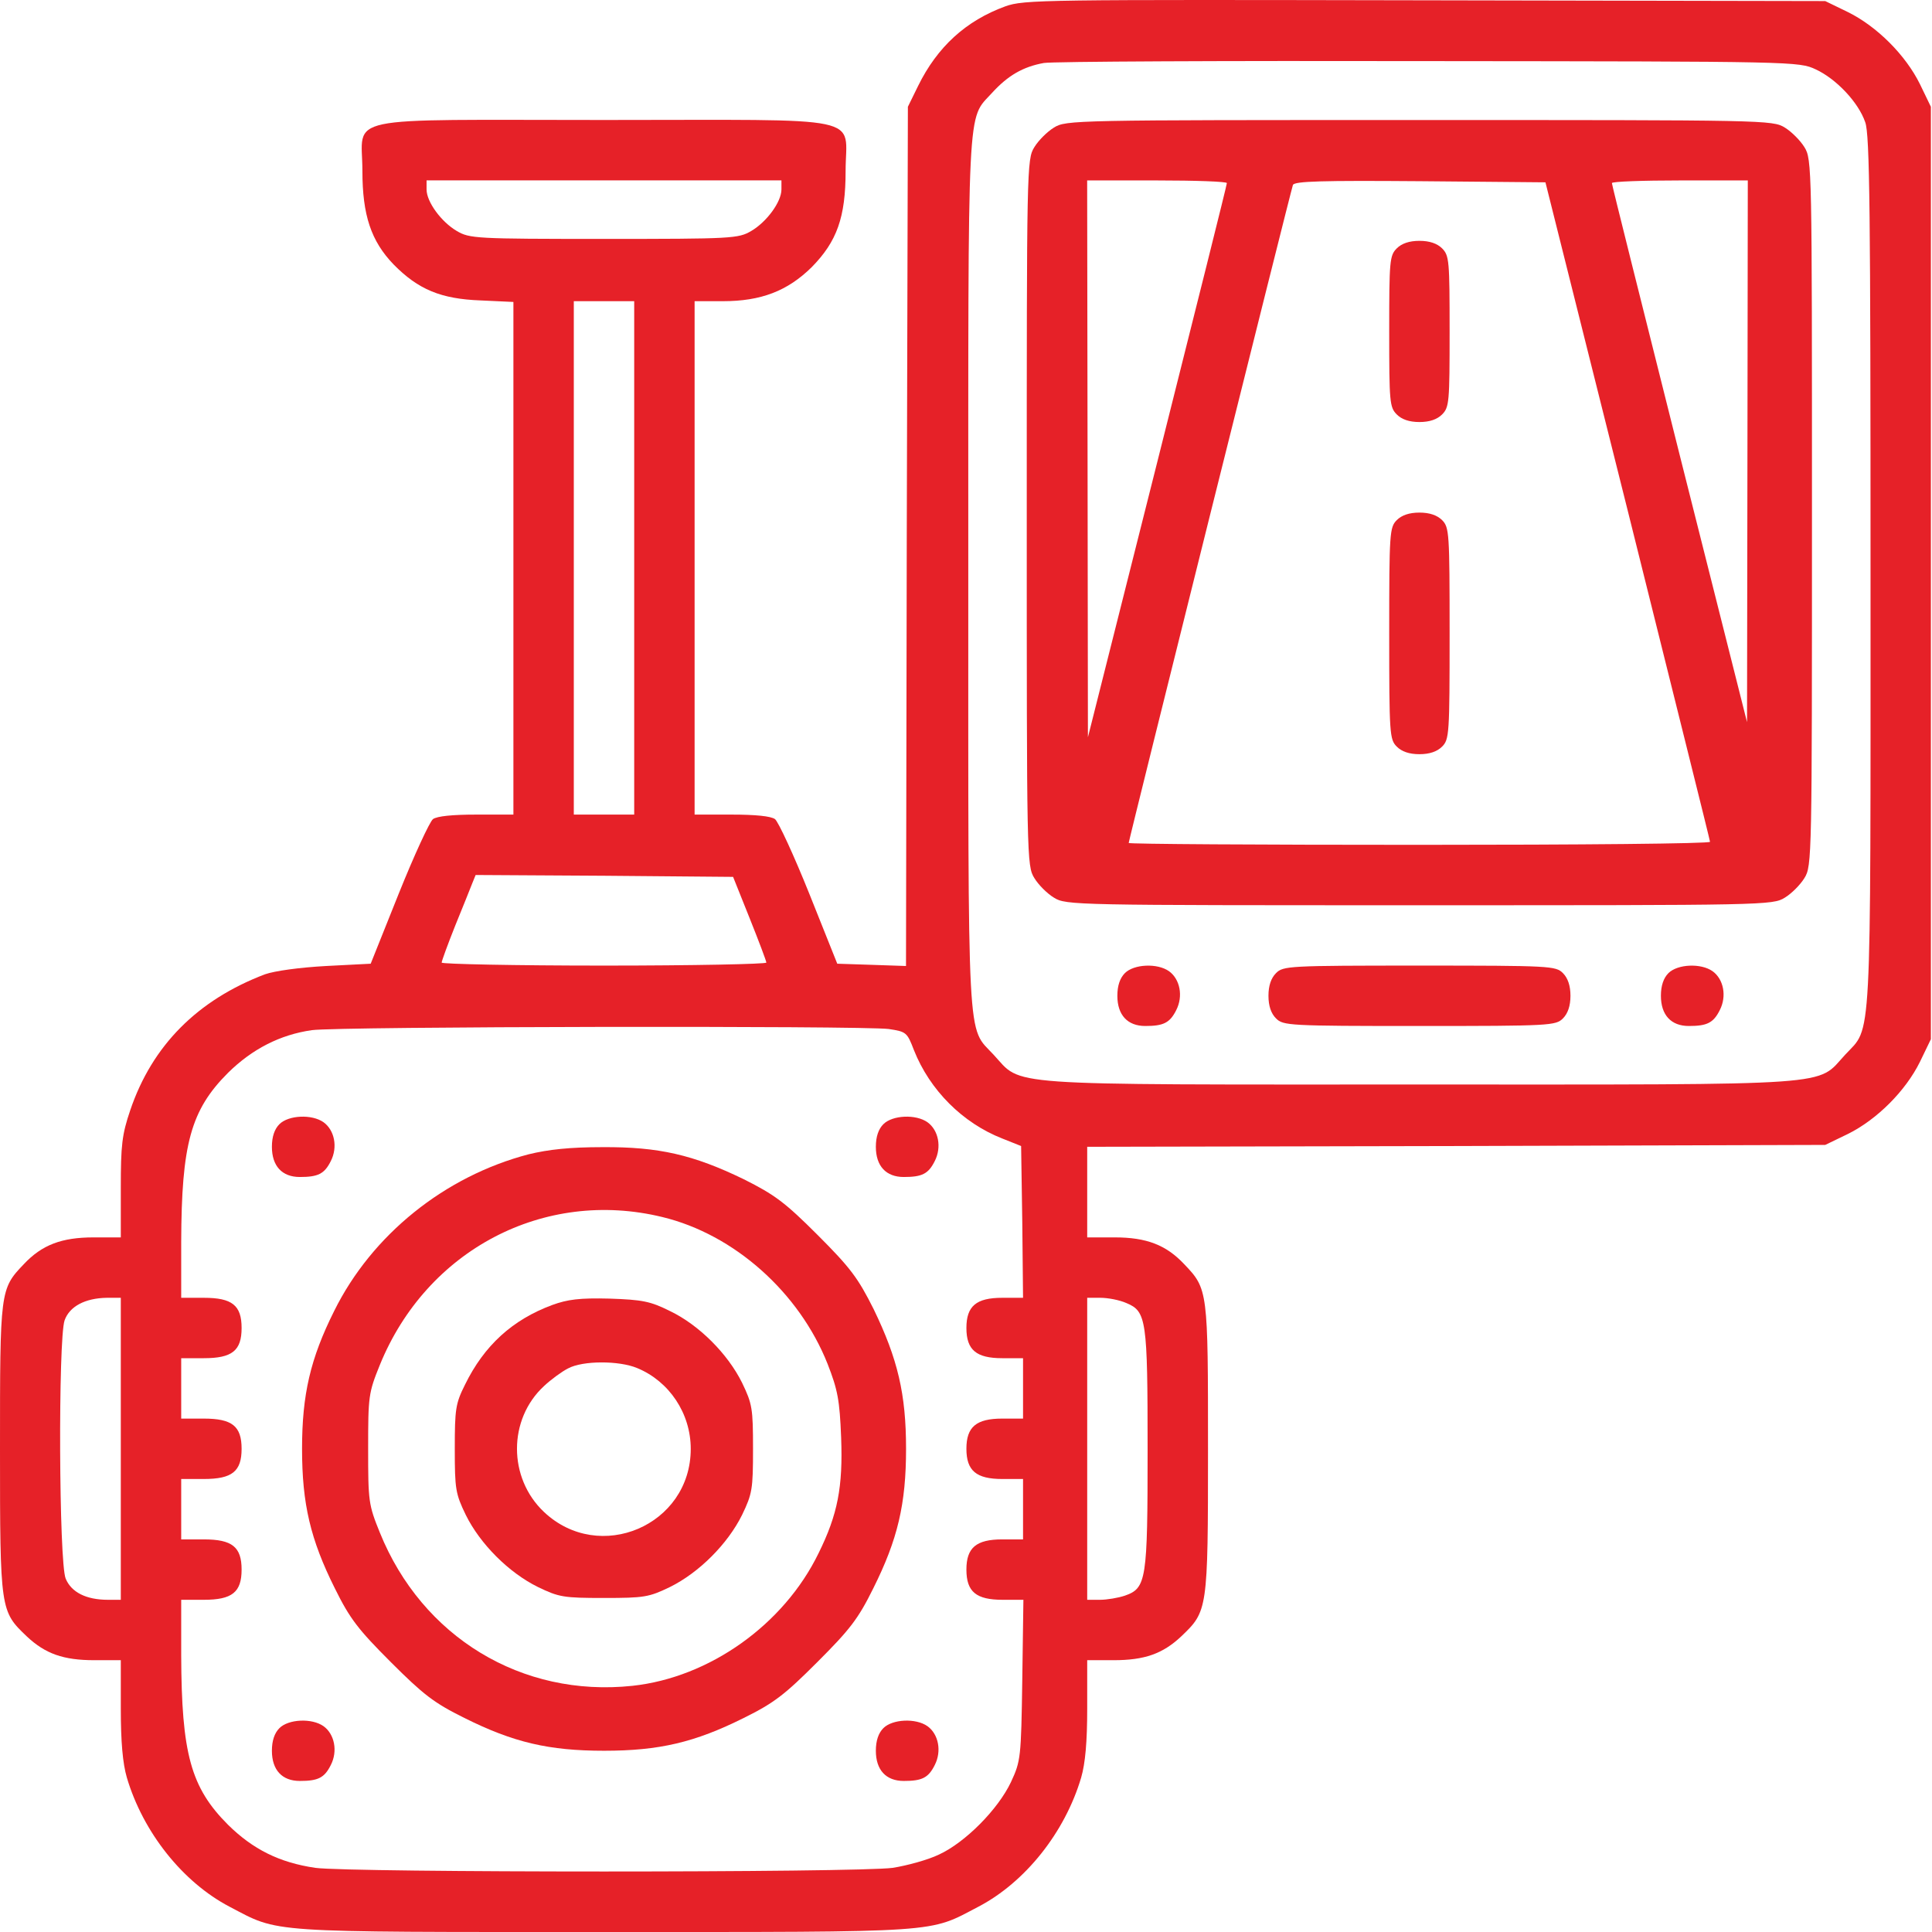 <svg width="38" height="38" viewBox="0 0 38 38" fill="none" xmlns="http://www.w3.org/2000/svg">
<path d="M19.773 0.125C19 0.407 18.436 0.92 18.057 1.692L17.857 2.1L17.835 10.55L17.82 19L17.144 18.977L16.468 18.955L15.919 17.581C15.615 16.824 15.31 16.163 15.243 16.111C15.162 16.052 14.857 16.022 14.389 16.022H13.662V10.973V5.924H14.219C14.969 5.924 15.488 5.724 15.964 5.256C16.461 4.751 16.632 4.276 16.632 3.363C16.632 2.249 17.144 2.36 11.88 2.36C6.616 2.36 7.128 2.249 7.128 3.363C7.128 4.231 7.299 4.744 7.744 5.204C8.227 5.694 8.672 5.88 9.452 5.909L10.098 5.939V10.98V16.022H9.37C8.902 16.022 8.598 16.052 8.516 16.111C8.45 16.163 8.145 16.824 7.841 17.581L7.291 18.955L6.415 19C5.888 19.029 5.405 19.096 5.212 19.163C3.883 19.668 2.992 20.566 2.562 21.836C2.398 22.318 2.376 22.526 2.376 23.365V24.338H1.841C1.21 24.338 0.824 24.486 0.468 24.865C0 25.355 0 25.378 0 28.511C0 31.681 0.007 31.689 0.527 32.186C0.891 32.528 1.247 32.654 1.856 32.654H2.376V33.604C2.376 34.258 2.413 34.681 2.495 34.963C2.814 36.04 3.594 37.02 4.514 37.502C5.509 38.022 5.16 38 11.88 38C18.599 38 18.25 38.022 19.245 37.502C20.166 37.02 20.946 36.04 21.265 34.963C21.347 34.681 21.384 34.258 21.384 33.604V32.654H21.904C22.512 32.654 22.869 32.528 23.233 32.186C23.752 31.689 23.76 31.681 23.76 28.511C23.76 25.378 23.76 25.355 23.292 24.865C22.936 24.486 22.549 24.338 21.926 24.338H21.384V23.447V22.556L28.645 22.541L35.9 22.519L36.345 22.304C36.917 22.021 37.481 21.457 37.763 20.885L37.978 20.44V11.27V2.1L37.763 1.655C37.481 1.083 36.917 0.519 36.345 0.237L35.9 0.021L28.029 0.006C20.5 -0.008 20.144 -0.008 19.773 0.125ZM35.714 1.365C36.115 1.551 36.553 2.011 36.687 2.405C36.776 2.642 36.791 4.194 36.791 11.27C36.791 20.767 36.82 20.173 36.293 20.744C35.714 21.368 36.263 21.331 27.918 21.331C19.572 21.331 20.122 21.368 19.542 20.744C19.015 20.173 19.045 20.767 19.045 11.27C19.045 1.833 19.015 2.375 19.513 1.826C19.825 1.484 20.122 1.313 20.53 1.239C20.693 1.209 24.101 1.194 28.103 1.202C35.32 1.209 35.38 1.209 35.714 1.365ZM15.37 3.726C15.37 3.971 15.08 4.365 14.776 4.543C14.523 4.692 14.404 4.699 11.88 4.699C9.355 4.699 9.237 4.692 8.984 4.543C8.68 4.365 8.39 3.971 8.39 3.726V3.548H11.88H15.37V3.726ZM12.474 10.973V16.022H11.88H11.286V10.973V5.924H11.88H12.474V10.973ZM14.746 18.064C14.924 18.509 15.073 18.903 15.073 18.933C15.073 18.962 13.64 18.992 11.88 18.992C10.128 18.992 8.687 18.962 8.687 18.933C8.687 18.903 8.806 18.576 8.954 18.205C9.103 17.841 9.251 17.47 9.289 17.373L9.355 17.21L11.887 17.225L14.419 17.247L14.746 18.064ZM17.478 20.239C17.827 20.291 17.842 20.306 17.976 20.655C18.288 21.442 18.934 22.088 19.713 22.393L20.084 22.541L20.107 24.034L20.122 25.526H19.713C19.201 25.526 19.008 25.689 19.008 26.12C19.008 26.551 19.201 26.714 19.713 26.714H20.122V27.308V27.902H19.713C19.201 27.902 19.008 28.065 19.008 28.496C19.008 28.927 19.201 29.09 19.713 29.09H20.122V29.684V30.278H19.713C19.201 30.278 19.008 30.441 19.008 30.872C19.008 31.31 19.201 31.466 19.721 31.466H20.129L20.107 33.04C20.084 34.577 20.077 34.636 19.884 35.052C19.631 35.587 18.985 36.24 18.466 36.478C18.25 36.582 17.842 36.693 17.56 36.738C16.869 36.834 6.89 36.834 6.2 36.738C5.494 36.634 4.975 36.374 4.485 35.891C3.75 35.156 3.571 34.488 3.564 32.557V31.466H4.009C4.566 31.466 4.752 31.317 4.752 30.872C4.752 30.426 4.566 30.278 4.009 30.278H3.564V29.684V29.09H4.009C4.566 29.09 4.752 28.941 4.752 28.496C4.752 28.05 4.566 27.902 4.009 27.902H3.564V27.308V26.714H4.009C4.566 26.714 4.752 26.566 4.752 26.12C4.752 25.674 4.566 25.526 4.009 25.526H3.564V24.427C3.571 22.504 3.75 21.836 4.485 21.101C4.96 20.633 5.509 20.351 6.133 20.262C6.645 20.188 16.944 20.173 17.478 20.239ZM2.376 28.496V31.466H2.124C1.693 31.466 1.403 31.317 1.292 31.05C1.158 30.731 1.143 26.35 1.27 25.971C1.366 25.697 1.671 25.533 2.101 25.526H2.376V28.496ZM22.156 25.63C22.549 25.793 22.572 25.957 22.572 28.511C22.572 31.08 22.549 31.236 22.126 31.384C21.993 31.429 21.77 31.466 21.636 31.466H21.384V28.496V25.526H21.644C21.792 25.526 22.022 25.57 22.156 25.63Z" fill="#E62128"/>
<path d="M20.73 2.509C20.596 2.591 20.425 2.762 20.344 2.895C20.195 3.133 20.195 3.289 20.195 10.083C20.195 16.877 20.195 17.032 20.344 17.27C20.425 17.404 20.596 17.575 20.73 17.656C20.968 17.805 21.123 17.805 27.917 17.805C34.711 17.805 34.867 17.805 35.105 17.656C35.238 17.575 35.409 17.404 35.491 17.27C35.639 17.032 35.639 16.877 35.639 10.083C35.639 3.289 35.639 3.133 35.491 2.895C35.409 2.762 35.238 2.591 35.105 2.509C34.867 2.361 34.711 2.361 27.917 2.361C21.123 2.361 20.968 2.361 20.73 2.509ZM24.131 3.601C24.131 3.638 23.514 6.096 22.764 9.08L21.398 14.501L21.391 9.021L21.383 3.549H22.757C23.514 3.549 24.131 3.571 24.131 3.601ZM32.016 10.046C32.899 13.595 33.634 16.528 33.634 16.557C33.634 16.594 31.065 16.617 27.917 16.617C24.776 16.617 22.2 16.602 22.2 16.58C22.2 16.528 25.385 3.764 25.43 3.638C25.46 3.564 25.994 3.549 27.932 3.564L30.397 3.586L32.016 10.046ZM34.37 8.873L34.362 14.204L33.033 8.932C32.305 6.029 31.704 3.638 31.704 3.601C31.704 3.571 32.305 3.549 33.04 3.549H34.377L34.37 8.873Z" fill="#E62128"/>
<path d="M27.473 4.885C27.332 5.026 27.324 5.13 27.324 6.519C27.324 7.907 27.332 8.011 27.473 8.152C27.569 8.249 27.718 8.301 27.918 8.301C28.119 8.301 28.267 8.249 28.364 8.152C28.505 8.011 28.512 7.907 28.512 6.519C28.512 5.13 28.505 5.026 28.364 4.885C28.267 4.789 28.119 4.737 27.918 4.737C27.718 4.737 27.569 4.789 27.473 4.885Z" fill="#E62128"/>
<path d="M27.473 10.23C27.332 10.372 27.324 10.476 27.324 12.458C27.324 14.441 27.332 14.544 27.473 14.685C27.569 14.782 27.718 14.834 27.918 14.834C28.119 14.834 28.267 14.782 28.364 14.685C28.505 14.544 28.512 14.441 28.512 12.458C28.512 10.476 28.505 10.372 28.364 10.23C28.267 10.134 28.119 10.082 27.918 10.082C27.718 10.082 27.569 10.134 27.473 10.23Z" fill="#E62128"/>
<path d="M22.125 19.14C22.029 19.237 21.977 19.385 21.977 19.586C21.977 19.964 22.177 20.18 22.526 20.18C22.882 20.18 23.009 20.12 23.135 19.868C23.276 19.593 23.209 19.259 22.994 19.103C22.764 18.94 22.303 18.962 22.125 19.14Z" fill="#E62128"/>
<path d="M25.098 19.14C25.001 19.237 24.949 19.385 24.949 19.586C24.949 19.786 25.001 19.935 25.098 20.031C25.239 20.172 25.343 20.18 27.919 20.18C30.496 20.18 30.6 20.172 30.741 20.031C30.837 19.935 30.889 19.786 30.889 19.586C30.889 19.385 30.837 19.237 30.741 19.14C30.6 18.999 30.496 18.992 27.919 18.992C25.343 18.992 25.239 18.999 25.098 19.14Z" fill="#E62128"/>
<path d="M32.816 19.14C32.72 19.237 32.668 19.385 32.668 19.586C32.668 19.964 32.868 20.18 33.217 20.18C33.574 20.18 33.7 20.12 33.826 19.868C33.967 19.593 33.901 19.259 33.685 19.103C33.455 18.94 32.995 18.962 32.816 19.14Z" fill="#E62128"/>
<path d="M5.496 22.111C5.4 22.207 5.348 22.356 5.348 22.556C5.348 22.935 5.548 23.15 5.897 23.15C6.253 23.15 6.38 23.091 6.506 22.838C6.647 22.564 6.58 22.23 6.365 22.074C6.135 21.91 5.674 21.933 5.496 22.111Z" fill="#E62128"/>
<path d="M17.375 22.111C17.279 22.207 17.227 22.356 17.227 22.556C17.227 22.935 17.427 23.15 17.776 23.15C18.132 23.15 18.259 23.091 18.385 22.838C18.526 22.564 18.459 22.23 18.244 22.074C18.014 21.91 17.553 21.933 17.375 22.111Z" fill="#E62128"/>
<path d="M10.396 22.704C8.748 23.135 7.315 24.286 6.573 25.785C6.105 26.721 5.941 27.426 5.941 28.496C5.941 29.58 6.105 30.278 6.587 31.243C6.884 31.844 7.048 32.052 7.686 32.691C8.325 33.329 8.533 33.493 9.134 33.79C10.099 34.272 10.797 34.435 11.881 34.435C12.965 34.435 13.663 34.272 14.629 33.79C15.23 33.493 15.438 33.329 16.076 32.691C16.715 32.052 16.878 31.844 17.175 31.243C17.658 30.278 17.821 29.58 17.821 28.496C17.821 27.419 17.658 26.729 17.183 25.748C16.878 25.14 16.73 24.939 16.084 24.293C15.438 23.647 15.237 23.499 14.629 23.194C13.634 22.712 12.958 22.556 11.852 22.563C11.213 22.563 10.79 22.608 10.396 22.704ZM13.025 23.937C14.443 24.278 15.72 25.422 16.277 26.825C16.477 27.337 16.515 27.538 16.544 28.273C16.581 29.245 16.477 29.788 16.099 30.552C15.416 31.956 13.953 32.995 12.438 33.158C10.263 33.389 8.303 32.201 7.471 30.144C7.248 29.595 7.241 29.528 7.241 28.496C7.241 27.463 7.248 27.397 7.471 26.847C8.392 24.583 10.701 23.372 13.025 23.937Z" fill="#E62128"/>
<path d="M10.861 25.668C10.081 25.957 9.524 26.462 9.146 27.235C8.96 27.606 8.945 27.717 8.945 28.497C8.945 29.291 8.96 29.38 9.161 29.796C9.443 30.368 10.007 30.932 10.579 31.214C10.995 31.415 11.084 31.43 11.878 31.43C12.673 31.43 12.762 31.415 13.178 31.214C13.749 30.932 14.313 30.368 14.596 29.796C14.796 29.38 14.811 29.291 14.811 28.497C14.811 27.702 14.796 27.613 14.596 27.198C14.313 26.626 13.749 26.061 13.178 25.787C12.791 25.594 12.636 25.564 11.989 25.542C11.403 25.527 11.165 25.557 10.861 25.668ZM12.532 26.908C13.163 27.168 13.586 27.799 13.586 28.497C13.586 30.004 11.789 30.769 10.698 29.737C9.992 29.069 9.992 27.918 10.698 27.264C10.839 27.131 11.054 26.975 11.173 26.915C11.462 26.759 12.175 26.759 12.532 26.908Z" fill="#E62128"/>
<path d="M5.496 33.99C5.4 34.086 5.348 34.235 5.348 34.435C5.348 34.814 5.548 35.029 5.897 35.029C6.253 35.029 6.38 34.97 6.506 34.717C6.647 34.443 6.58 34.109 6.365 33.953C6.135 33.789 5.674 33.812 5.496 33.99Z" fill="#E62128"/>
<path d="M17.375 33.99C17.279 34.086 17.227 34.235 17.227 34.435C17.227 34.814 17.427 35.029 17.776 35.029C18.132 35.029 18.259 34.97 18.385 34.717C18.526 34.443 18.459 34.109 18.244 33.953C18.014 33.789 17.553 33.812 17.375 33.99Z" fill="#E62128"/>
</svg>
